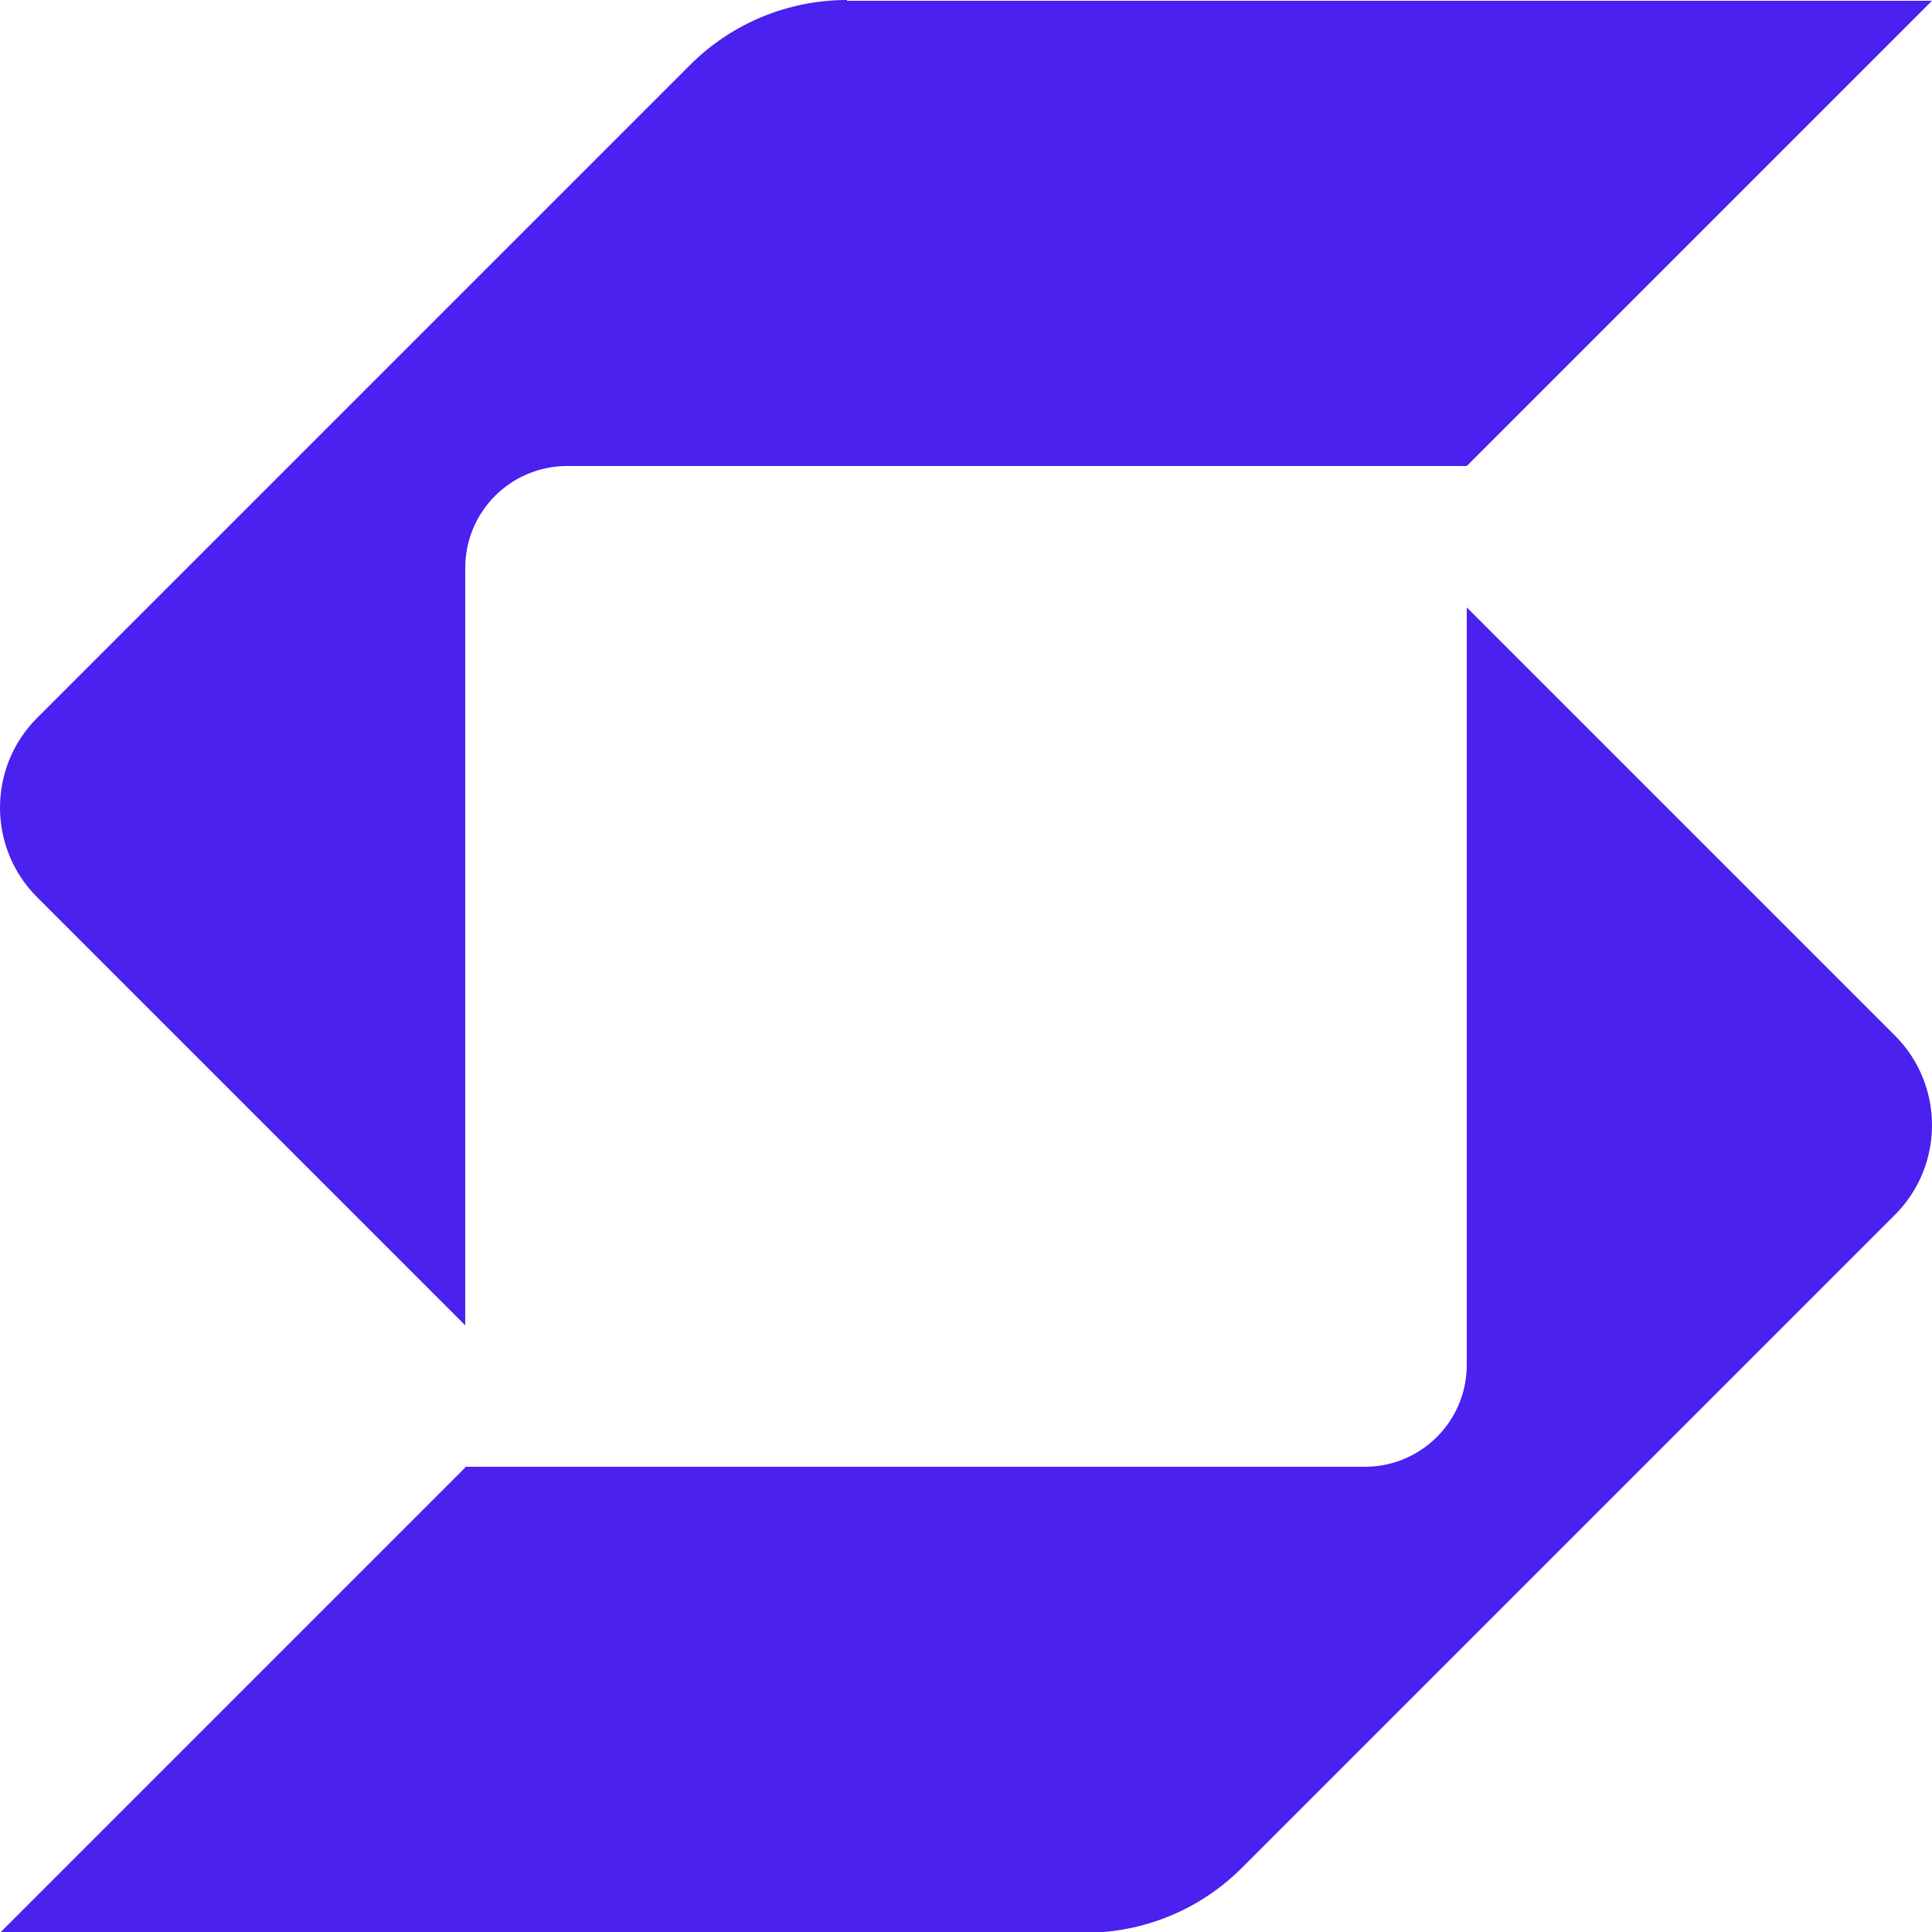 <?xml version="1.0" encoding="UTF-8"?>
<svg xmlns:xodm="http://www.corel.com/coreldraw/odm/2003" xmlns="http://www.w3.org/2000/svg" xmlns:xlink="http://www.w3.org/1999/xlink" version="1.1" id="Layer_1" x="0px" y="0px" viewBox="0 0 2500 2500" style="enable-background:new 0 0 2500 2500;" xml:space="preserve">
<style type="text/css">
	.st0{fill:#4A21EF;}
</style>
<g id="Layer_x0020_1">
	<g id="_1577769208608">
		<path class="st0" d="M1096,0c-76,0-149,30-203,84L48,929c-32,32-48,74-48,116s16,84,48,116l554,554V735c0-73,59-132,132-132    c309,0,1062,0,1164,0L2500,1H1096V0z"></path>
		<path class="st0" d="M602,1898h1164c73,0,132-59,132-132V786l554,554c32,32,48,74,48,116s-16,84-48,116l-845,845    c-54,54-127,84-203,84H0l602-602V1898z"></path>
	</g>
</g>
</svg>
